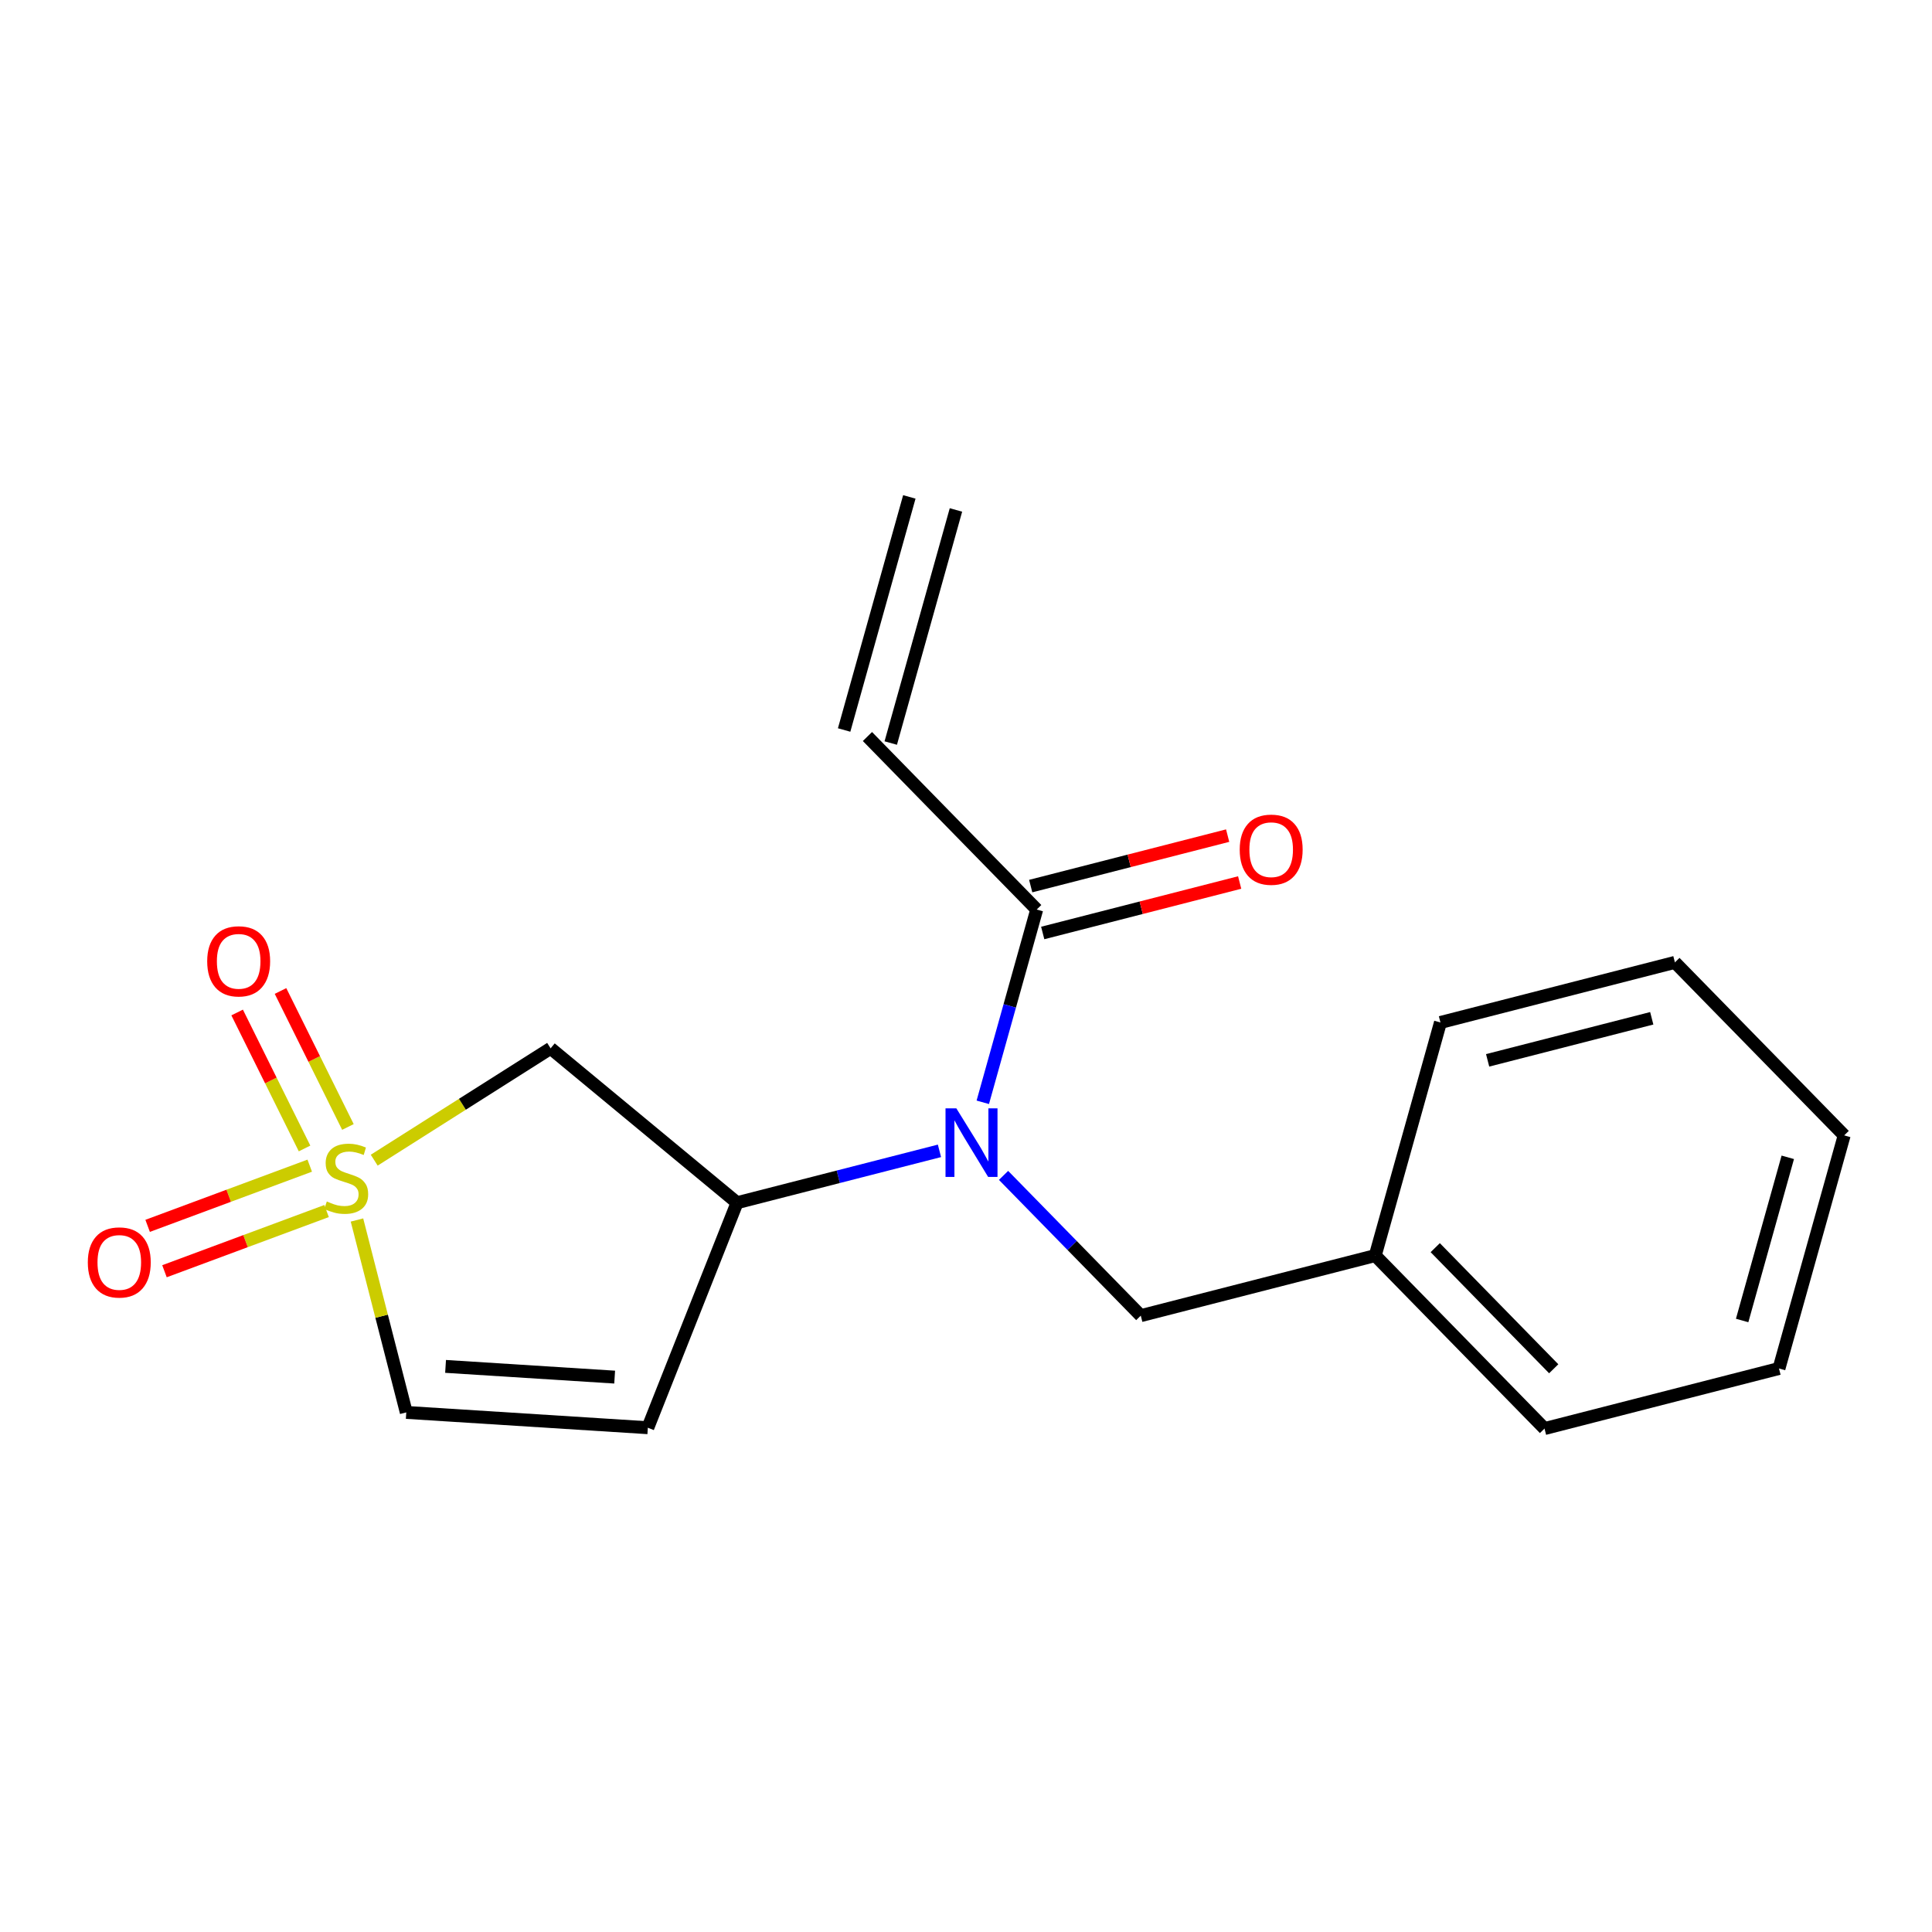 <?xml version='1.0' encoding='iso-8859-1'?>
<svg version='1.1' baseProfile='full'
              xmlns='http://www.w3.org/2000/svg'
                      xmlns:rdkit='http://www.rdkit.org/xml'
                      xmlns:xlink='http://www.w3.org/1999/xlink'
                  xml:space='preserve'
width='300px' height='300px' viewBox='0 0 300 300'>
<!-- END OF HEADER -->
<rect style='opacity:1.0;fill:#FFFFFF;stroke:none' width='300' height='300' x='0' y='0'> </rect>
<rect style='opacity:1.0;fill:#FFFFFF;stroke:none' width='300' height='300' x='0' y='0'> </rect>
<path class='bond-0 atom-0 atom-1' d='M 141.2,77.159 L 131.076,113.354' style='fill:none;fill-rule:evenodd;stroke:#000000;stroke-width:2.0px;stroke-linecap:butt;stroke-linejoin:miter;stroke-opacity:1' />
<path class='bond-0 atom-0 atom-1' d='M 148.44,79.184 L 138.315,115.379' style='fill:none;fill-rule:evenodd;stroke:#000000;stroke-width:2.0px;stroke-linecap:butt;stroke-linejoin:miter;stroke-opacity:1' />
<path class='bond-1 atom-1 atom-2' d='M 134.696,114.367 L 160.98,141.232' style='fill:none;fill-rule:evenodd;stroke:#000000;stroke-width:2.0px;stroke-linecap:butt;stroke-linejoin:miter;stroke-opacity:1' />
<path class='bond-2 atom-2 atom-3' d='M 161.913,144.873 L 177.204,140.954' style='fill:none;fill-rule:evenodd;stroke:#000000;stroke-width:2.0px;stroke-linecap:butt;stroke-linejoin:miter;stroke-opacity:1' />
<path class='bond-2 atom-2 atom-3' d='M 177.204,140.954 L 192.495,137.036' style='fill:none;fill-rule:evenodd;stroke:#FF0000;stroke-width:2.0px;stroke-linecap:butt;stroke-linejoin:miter;stroke-opacity:1' />
<path class='bond-2 atom-2 atom-3' d='M 160.047,137.591 L 175.338,133.673' style='fill:none;fill-rule:evenodd;stroke:#000000;stroke-width:2.0px;stroke-linecap:butt;stroke-linejoin:miter;stroke-opacity:1' />
<path class='bond-2 atom-2 atom-3' d='M 175.338,133.673 L 190.629,129.754' style='fill:none;fill-rule:evenodd;stroke:#FF0000;stroke-width:2.0px;stroke-linecap:butt;stroke-linejoin:miter;stroke-opacity:1' />
<path class='bond-3 atom-2 atom-4' d='M 160.98,141.232 L 156.793,156.199' style='fill:none;fill-rule:evenodd;stroke:#000000;stroke-width:2.0px;stroke-linecap:butt;stroke-linejoin:miter;stroke-opacity:1' />
<path class='bond-3 atom-2 atom-4' d='M 156.793,156.199 L 152.607,171.166' style='fill:none;fill-rule:evenodd;stroke:#0000FF;stroke-width:2.0px;stroke-linecap:butt;stroke-linejoin:miter;stroke-opacity:1' />
<path class='bond-4 atom-4 atom-5' d='M 155.831,182.514 L 166.485,193.403' style='fill:none;fill-rule:evenodd;stroke:#0000FF;stroke-width:2.0px;stroke-linecap:butt;stroke-linejoin:miter;stroke-opacity:1' />
<path class='bond-4 atom-4 atom-5' d='M 166.485,193.403 L 177.139,204.293' style='fill:none;fill-rule:evenodd;stroke:#000000;stroke-width:2.0px;stroke-linecap:butt;stroke-linejoin:miter;stroke-opacity:1' />
<path class='bond-11 atom-4 atom-12' d='M 145.879,178.703 L 130.163,182.73' style='fill:none;fill-rule:evenodd;stroke:#0000FF;stroke-width:2.0px;stroke-linecap:butt;stroke-linejoin:miter;stroke-opacity:1' />
<path class='bond-11 atom-4 atom-12' d='M 130.163,182.73 L 114.447,186.757' style='fill:none;fill-rule:evenodd;stroke:#000000;stroke-width:2.0px;stroke-linecap:butt;stroke-linejoin:miter;stroke-opacity:1' />
<path class='bond-5 atom-5 atom-6' d='M 177.139,204.293 L 213.547,194.963' style='fill:none;fill-rule:evenodd;stroke:#000000;stroke-width:2.0px;stroke-linecap:butt;stroke-linejoin:miter;stroke-opacity:1' />
<path class='bond-6 atom-6 atom-7' d='M 213.547,194.963 L 239.831,221.829' style='fill:none;fill-rule:evenodd;stroke:#000000;stroke-width:2.0px;stroke-linecap:butt;stroke-linejoin:miter;stroke-opacity:1' />
<path class='bond-6 atom-6 atom-7' d='M 222.863,193.736 L 241.262,212.542' style='fill:none;fill-rule:evenodd;stroke:#000000;stroke-width:2.0px;stroke-linecap:butt;stroke-linejoin:miter;stroke-opacity:1' />
<path class='bond-18 atom-11 atom-6' d='M 223.672,158.768 L 213.547,194.963' style='fill:none;fill-rule:evenodd;stroke:#000000;stroke-width:2.0px;stroke-linecap:butt;stroke-linejoin:miter;stroke-opacity:1' />
<path class='bond-7 atom-7 atom-8' d='M 239.831,221.829 L 276.239,212.499' style='fill:none;fill-rule:evenodd;stroke:#000000;stroke-width:2.0px;stroke-linecap:butt;stroke-linejoin:miter;stroke-opacity:1' />
<path class='bond-8 atom-8 atom-9' d='M 276.239,212.499 L 286.364,176.304' style='fill:none;fill-rule:evenodd;stroke:#000000;stroke-width:2.0px;stroke-linecap:butt;stroke-linejoin:miter;stroke-opacity:1' />
<path class='bond-8 atom-8 atom-9' d='M 270.519,205.045 L 277.606,179.708' style='fill:none;fill-rule:evenodd;stroke:#000000;stroke-width:2.0px;stroke-linecap:butt;stroke-linejoin:miter;stroke-opacity:1' />
<path class='bond-9 atom-9 atom-10' d='M 286.364,176.304 L 260.08,149.438' style='fill:none;fill-rule:evenodd;stroke:#000000;stroke-width:2.0px;stroke-linecap:butt;stroke-linejoin:miter;stroke-opacity:1' />
<path class='bond-10 atom-10 atom-11' d='M 260.08,149.438 L 223.672,158.768' style='fill:none;fill-rule:evenodd;stroke:#000000;stroke-width:2.0px;stroke-linecap:butt;stroke-linejoin:miter;stroke-opacity:1' />
<path class='bond-10 atom-10 atom-11' d='M 256.484,158.119 L 230.999,164.65' style='fill:none;fill-rule:evenodd;stroke:#000000;stroke-width:2.0px;stroke-linecap:butt;stroke-linejoin:miter;stroke-opacity:1' />
<path class='bond-12 atom-12 atom-13' d='M 114.447,186.757 L 100.595,221.696' style='fill:none;fill-rule:evenodd;stroke:#000000;stroke-width:2.0px;stroke-linecap:butt;stroke-linejoin:miter;stroke-opacity:1' />
<path class='bond-19 atom-18 atom-12' d='M 85.499,162.786 L 114.447,186.757' style='fill:none;fill-rule:evenodd;stroke:#000000;stroke-width:2.0px;stroke-linecap:butt;stroke-linejoin:miter;stroke-opacity:1' />
<path class='bond-13 atom-13 atom-14' d='M 100.595,221.696 L 63.086,219.318' style='fill:none;fill-rule:evenodd;stroke:#000000;stroke-width:2.0px;stroke-linecap:butt;stroke-linejoin:miter;stroke-opacity:1' />
<path class='bond-13 atom-13 atom-14' d='M 95.444,213.837 L 69.188,212.173' style='fill:none;fill-rule:evenodd;stroke:#000000;stroke-width:2.0px;stroke-linecap:butt;stroke-linejoin:miter;stroke-opacity:1' />
<path class='bond-14 atom-14 atom-15' d='M 63.086,219.318 L 59.258,204.38' style='fill:none;fill-rule:evenodd;stroke:#000000;stroke-width:2.0px;stroke-linecap:butt;stroke-linejoin:miter;stroke-opacity:1' />
<path class='bond-14 atom-14 atom-15' d='M 59.258,204.38 L 55.43,189.442' style='fill:none;fill-rule:evenodd;stroke:#CCCC00;stroke-width:2.0px;stroke-linecap:butt;stroke-linejoin:miter;stroke-opacity:1' />
<path class='bond-15 atom-15 atom-16' d='M 48.095,181.003 L 35.509,185.677' style='fill:none;fill-rule:evenodd;stroke:#CCCC00;stroke-width:2.0px;stroke-linecap:butt;stroke-linejoin:miter;stroke-opacity:1' />
<path class='bond-15 atom-15 atom-16' d='M 35.509,185.677 L 22.924,190.351' style='fill:none;fill-rule:evenodd;stroke:#FF0000;stroke-width:2.0px;stroke-linecap:butt;stroke-linejoin:miter;stroke-opacity:1' />
<path class='bond-15 atom-15 atom-16' d='M 50.712,188.05 L 38.126,192.723' style='fill:none;fill-rule:evenodd;stroke:#CCCC00;stroke-width:2.0px;stroke-linecap:butt;stroke-linejoin:miter;stroke-opacity:1' />
<path class='bond-15 atom-15 atom-16' d='M 38.126,192.723 L 25.54,197.397' style='fill:none;fill-rule:evenodd;stroke:#FF0000;stroke-width:2.0px;stroke-linecap:butt;stroke-linejoin:miter;stroke-opacity:1' />
<path class='bond-16 atom-15 atom-17' d='M 54.026,174.994 L 48.792,164.437' style='fill:none;fill-rule:evenodd;stroke:#CCCC00;stroke-width:2.0px;stroke-linecap:butt;stroke-linejoin:miter;stroke-opacity:1' />
<path class='bond-16 atom-15 atom-17' d='M 48.792,164.437 L 43.558,153.88' style='fill:none;fill-rule:evenodd;stroke:#FF0000;stroke-width:2.0px;stroke-linecap:butt;stroke-linejoin:miter;stroke-opacity:1' />
<path class='bond-16 atom-15 atom-17' d='M 47.291,178.333 L 42.057,167.776' style='fill:none;fill-rule:evenodd;stroke:#CCCC00;stroke-width:2.0px;stroke-linecap:butt;stroke-linejoin:miter;stroke-opacity:1' />
<path class='bond-16 atom-15 atom-17' d='M 42.057,167.776 L 36.823,157.22' style='fill:none;fill-rule:evenodd;stroke:#FF0000;stroke-width:2.0px;stroke-linecap:butt;stroke-linejoin:miter;stroke-opacity:1' />
<path class='bond-17 atom-15 atom-18' d='M 58.108,180.151 L 71.804,171.468' style='fill:none;fill-rule:evenodd;stroke:#CCCC00;stroke-width:2.0px;stroke-linecap:butt;stroke-linejoin:miter;stroke-opacity:1' />
<path class='bond-17 atom-15 atom-18' d='M 71.804,171.468 L 85.499,162.786' style='fill:none;fill-rule:evenodd;stroke:#000000;stroke-width:2.0px;stroke-linecap:butt;stroke-linejoin:miter;stroke-opacity:1' />
<path  class='atom-3' d='M 192.502 131.932
Q 192.502 129.377, 193.765 127.948
Q 195.027 126.52, 197.388 126.52
Q 199.748 126.52, 201.011 127.948
Q 202.274 129.377, 202.274 131.932
Q 202.274 134.518, 200.996 135.992
Q 199.718 137.45, 197.388 137.45
Q 195.042 137.45, 193.765 135.992
Q 192.502 134.533, 192.502 131.932
M 197.388 136.247
Q 199.011 136.247, 199.883 135.165
Q 200.77 134.067, 200.77 131.932
Q 200.77 129.843, 199.883 128.79
Q 199.011 127.723, 197.388 127.723
Q 195.764 127.723, 194.877 128.775
Q 194.005 129.828, 194.005 131.932
Q 194.005 134.082, 194.877 135.165
Q 195.764 136.247, 197.388 136.247
' fill='#FF0000'/>
<path  class='atom-4' d='M 148.502 172.105
L 151.99 177.743
Q 152.336 178.299, 152.892 179.307
Q 153.449 180.314, 153.479 180.374
L 153.479 172.105
L 154.892 172.105
L 154.892 182.749
L 153.434 182.749
L 149.69 176.585
Q 149.254 175.864, 148.788 175.037
Q 148.337 174.21, 148.202 173.955
L 148.202 182.749
L 146.819 182.749
L 146.819 172.105
L 148.502 172.105
' fill='#0000FF'/>
<path  class='atom-15' d='M 50.749 186.563
Q 50.869 186.608, 51.365 186.819
Q 51.862 187.029, 52.403 187.165
Q 52.959 187.285, 53.5 187.285
Q 54.508 187.285, 55.094 186.804
Q 55.68 186.308, 55.68 185.451
Q 55.68 184.864, 55.38 184.504
Q 55.094 184.143, 54.643 183.947
Q 54.192 183.752, 53.44 183.526
Q 52.493 183.241, 51.922 182.97
Q 51.365 182.7, 50.96 182.128
Q 50.569 181.557, 50.569 180.595
Q 50.569 179.257, 51.471 178.43
Q 52.388 177.603, 54.192 177.603
Q 55.425 177.603, 56.823 178.189
L 56.477 179.347
Q 55.199 178.821, 54.237 178.821
Q 53.2 178.821, 52.628 179.257
Q 52.057 179.678, 52.072 180.414
Q 52.072 180.986, 52.358 181.331
Q 52.658 181.677, 53.079 181.873
Q 53.515 182.068, 54.237 182.294
Q 55.199 182.594, 55.77 182.895
Q 56.342 183.196, 56.748 183.812
Q 57.169 184.413, 57.169 185.451
Q 57.169 186.924, 56.176 187.721
Q 55.199 188.503, 53.56 188.503
Q 52.613 188.503, 51.892 188.292
Q 51.185 188.097, 50.343 187.751
L 50.749 186.563
' fill='#CCCC00'/>
<path  class='atom-16' d='M 13.636 196.024
Q 13.636 193.469, 14.899 192.04
Q 16.162 190.612, 18.522 190.612
Q 20.883 190.612, 22.145 192.04
Q 23.408 193.469, 23.408 196.024
Q 23.408 198.61, 22.131 200.084
Q 20.853 201.542, 18.522 201.542
Q 16.177 201.542, 14.899 200.084
Q 13.636 198.625, 13.636 196.024
M 18.522 200.339
Q 20.146 200.339, 21.018 199.257
Q 21.905 198.159, 21.905 196.024
Q 21.905 193.935, 21.018 192.882
Q 20.146 191.815, 18.522 191.815
Q 16.899 191.815, 16.012 192.867
Q 15.14 193.92, 15.14 196.024
Q 15.14 198.174, 16.012 199.257
Q 16.899 200.339, 18.522 200.339
' fill='#FF0000'/>
<path  class='atom-17' d='M 32.174 149.267
Q 32.174 146.712, 33.437 145.283
Q 34.7 143.855, 37.06 143.855
Q 39.421 143.855, 40.684 145.283
Q 41.946 146.712, 41.946 149.267
Q 41.946 151.853, 40.668 153.326
Q 39.391 154.785, 37.06 154.785
Q 34.715 154.785, 33.437 153.326
Q 32.174 151.868, 32.174 149.267
M 37.06 153.582
Q 38.684 153.582, 39.556 152.5
Q 40.443 151.402, 40.443 149.267
Q 40.443 147.178, 39.556 146.125
Q 38.684 145.058, 37.06 145.058
Q 35.437 145.058, 34.55 146.11
Q 33.678 147.163, 33.678 149.267
Q 33.678 151.417, 34.55 152.5
Q 35.437 153.582, 37.06 153.582
' fill='#FF0000'/>
</svg>
